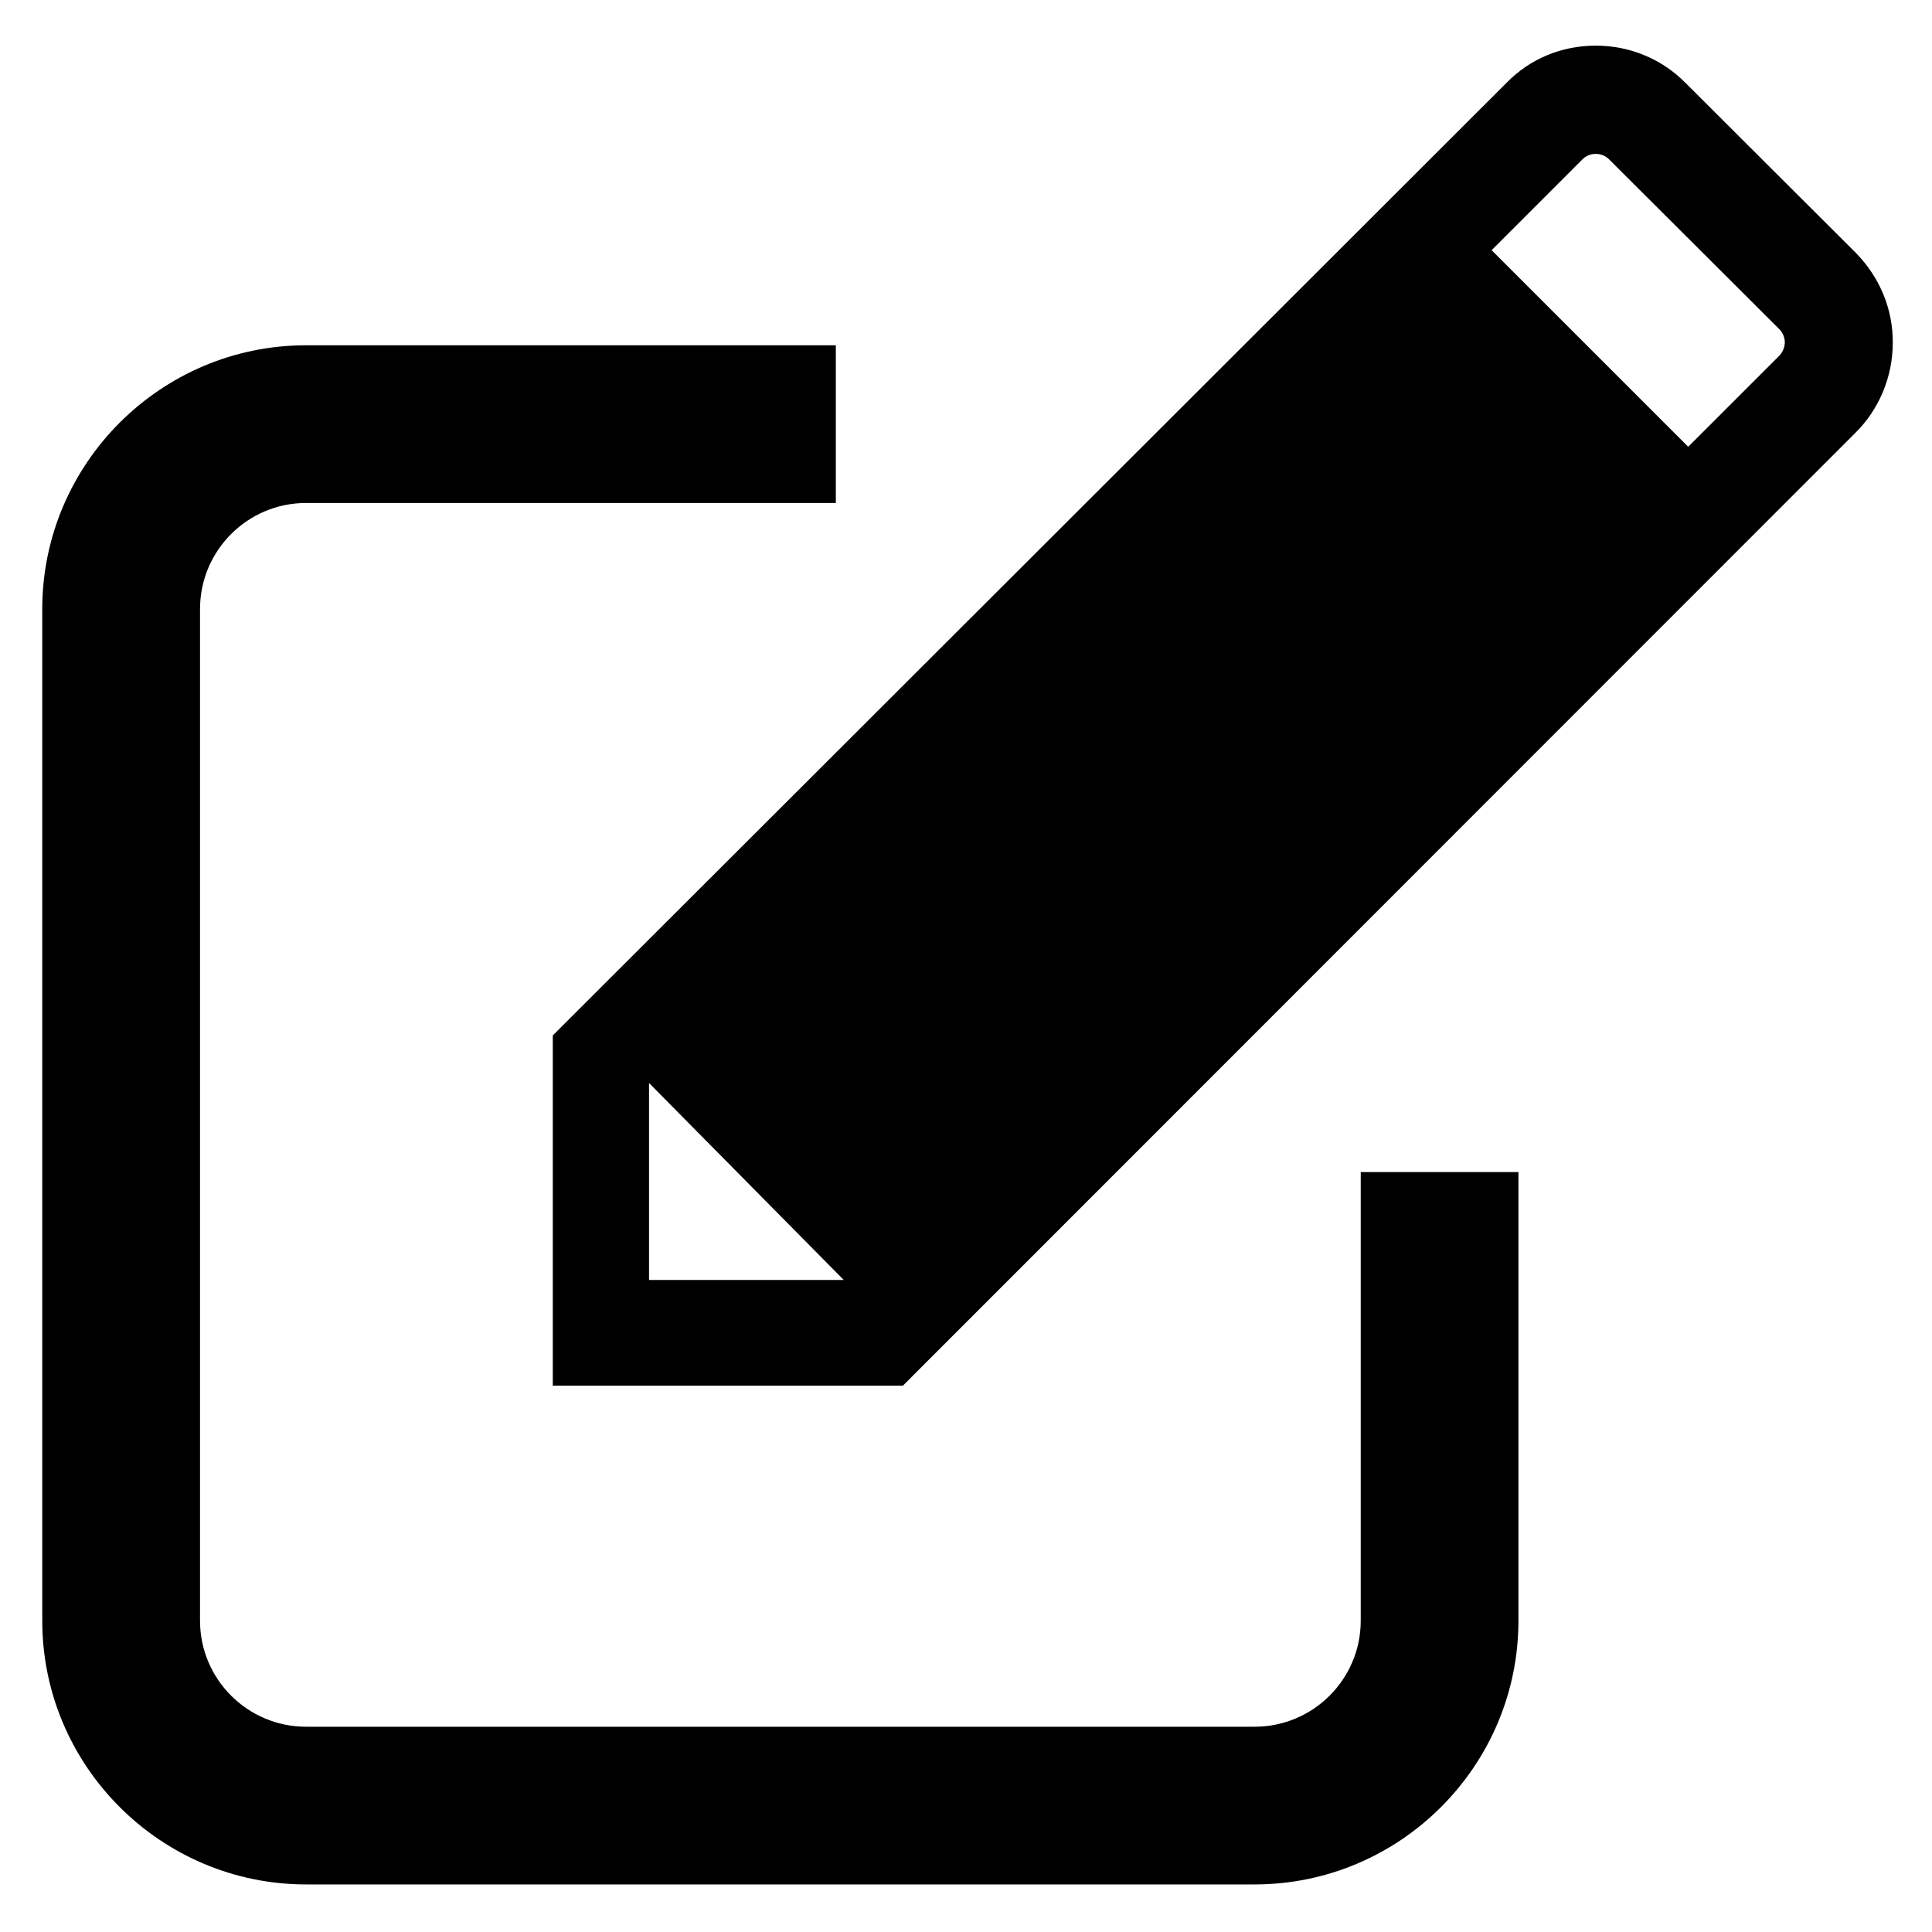 <?xml version="1.0" encoding="UTF-8"?> <svg xmlns="http://www.w3.org/2000/svg" width="32" height="32" viewBox="0 0 32 32" fill="none"> <path d="M22.538 19.413V26.844C22.538 27.812 21.75 28.6 20.781 28.6H5.069C4.1 28.6 3.313 27.812 3.313 26.844V10.088C3.313 9.119 4.1 8.331 5.069 8.331H13.844V5.719H5.069C2.663 5.719 0.7 7.681 0.7 10.088V26.844C0.7 29.25 2.663 31.212 5.069 31.212H20.781C23.188 31.212 25.15 29.25 25.15 26.844V19.413H22.538V19.413Z" fill="black"></path> <path d="M30.738 4.188L27.919 1.375C27.525 0.975 26.994 0.756 26.431 0.756C25.863 0.756 25.337 0.975 24.95 1.375L9.156 17.15V22.95H14.956L30.731 7.169C31.125 6.781 31.35 6.237 31.35 5.681C31.356 5.119 31.131 4.588 30.738 4.188ZM10.75 21.2V17.938L13.975 21.2H10.75ZM29.469 5.894L27.962 7.4L24.706 4.144L26.212 2.638C26.331 2.519 26.531 2.519 26.65 2.638L29.469 5.45C29.525 5.506 29.562 5.588 29.562 5.669C29.562 5.75 29.525 5.838 29.469 5.894V5.894Z" fill="black"></path> </svg> 